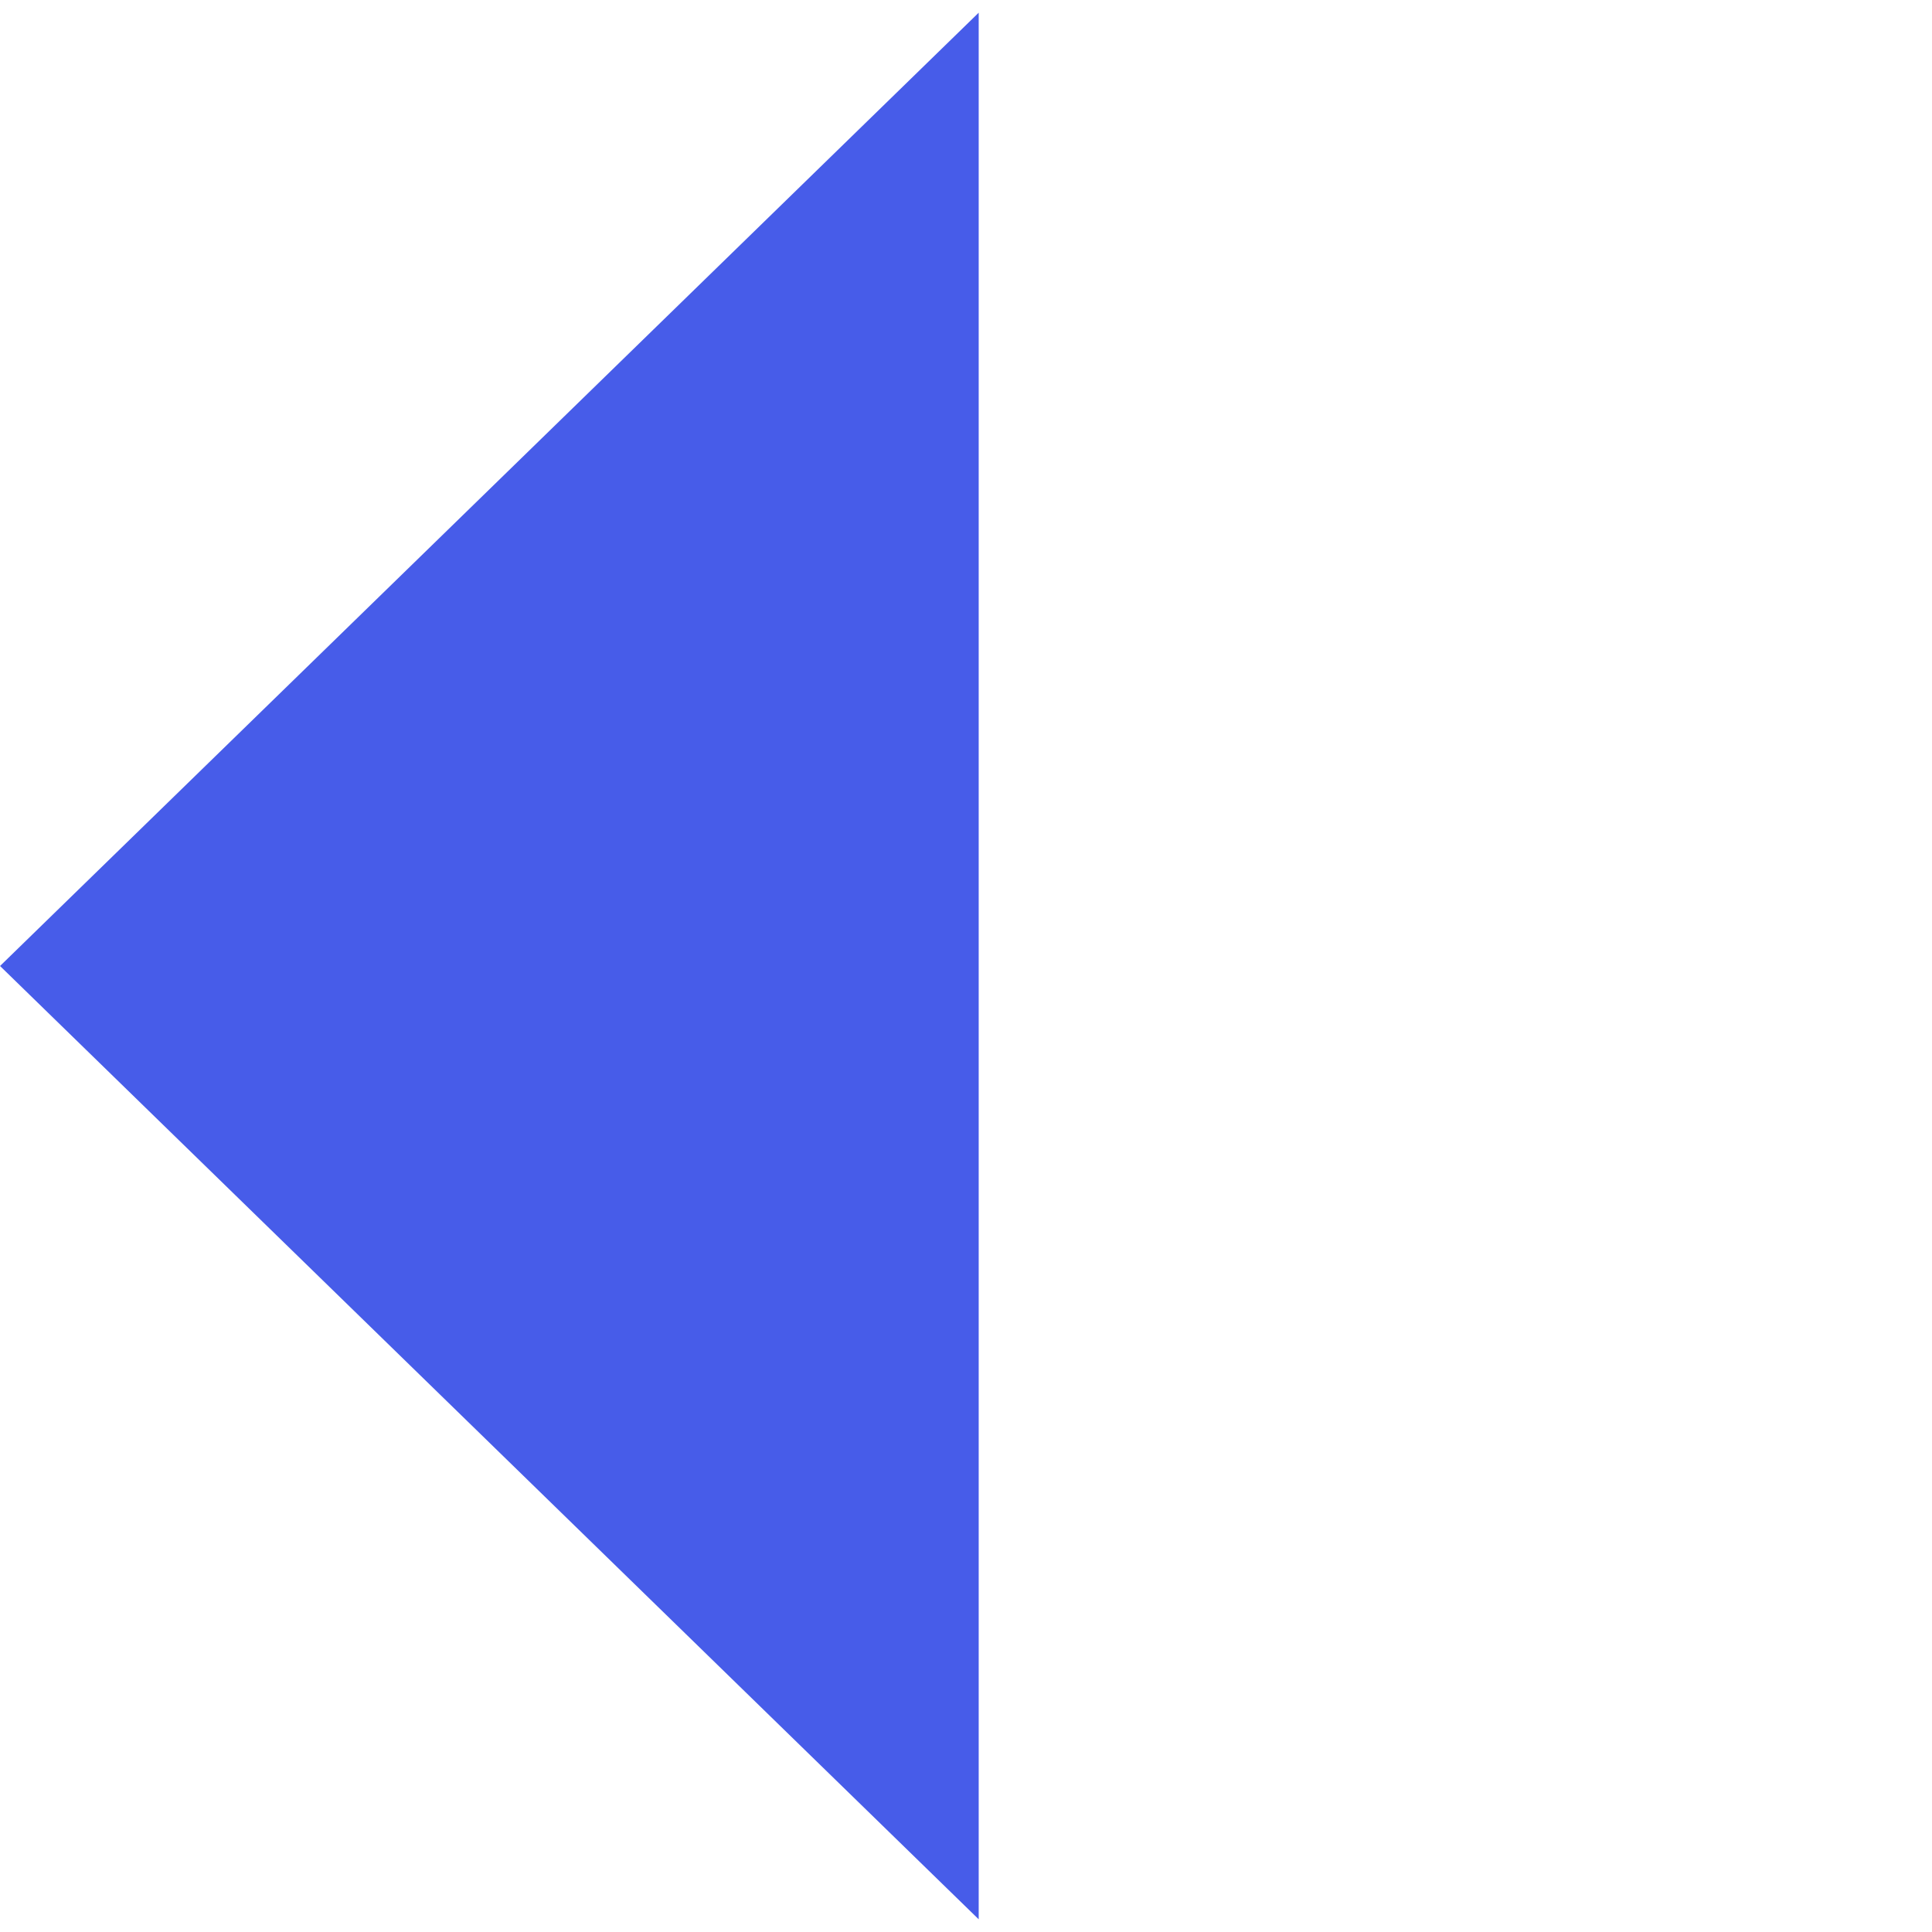 <svg xmlns="http://www.w3.org/2000/svg" width="148.813" height="148.813" viewBox="0 0 148.813 148.813">
  <path id="Trazado_4898" data-name="Trazado 4898" d="M105.219,1.375,106.6,106.6,1.375,105.219Z" transform="translate(150.758 74.406) rotate(135)" fill="#475ce9"/>
</svg>
